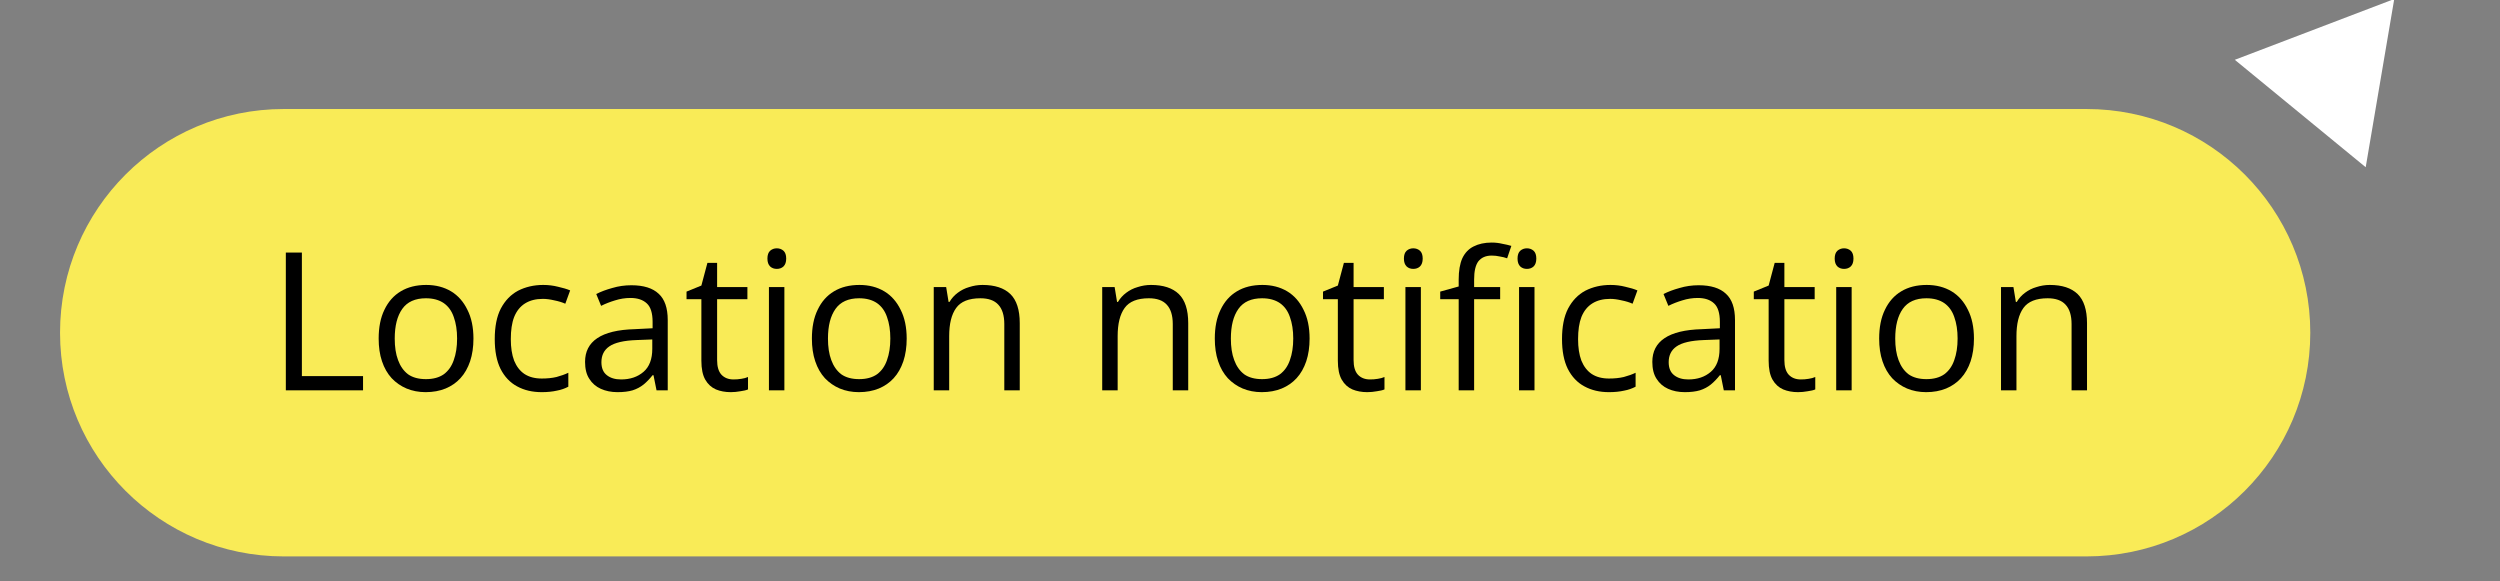 <svg xmlns="http://www.w3.org/2000/svg" xmlns:xlink="http://www.w3.org/1999/xlink" width="172" zoomAndPan="magnify" viewBox="0 0 129 30" height="40" preserveAspectRatio="xMidYMid meet" version="1.0"><rect x="0" y="0" width="129" height="30" fill="#808080" stroke="none"/><defs><g/><clipPath id="328b2fa27c"><path d="M 3.098 5.625 L 119.25 5.625 L 119.25 28.711 L 3.098 28.711 Z M 3.098 5.625 " clip-rule="nonzero"/></clipPath><clipPath id="1372324166"><path d="M 14.641 5.625 L 107.664 5.625 C 114.043 5.625 119.211 10.793 119.211 17.168 C 119.211 23.543 114.043 28.711 107.664 28.711 L 14.641 28.711 C 8.266 28.711 3.098 23.543 3.098 17.168 C 3.098 10.793 8.266 5.625 14.641 5.625 Z M 14.641 5.625 " clip-rule="nonzero"/></clipPath><clipPath id="0cb68d1f26"><path d="M 0.098 0.625 L 116.25 0.625 L 116.25 23.711 L 0.098 23.711 Z M 0.098 0.625 " clip-rule="nonzero"/></clipPath><clipPath id="2e1605c870"><path d="M 11.641 0.625 L 104.664 0.625 C 111.043 0.625 116.211 5.793 116.211 12.168 C 116.211 18.543 111.043 23.711 104.664 23.711 L 11.641 23.711 C 5.266 23.711 0.098 18.543 0.098 12.168 C 0.098 5.793 5.266 0.625 11.641 0.625 Z M 11.641 0.625 " clip-rule="nonzero"/></clipPath><clipPath id="d5e9606e39"><rect x="0" width="117" y="0" height="24"/></clipPath><clipPath id="47be4f22f3"><path d="M 115 0 L 124 0 L 124 9 L 115 9 Z M 115 0 " clip-rule="nonzero"/></clipPath><clipPath id="b3b827333e"><path d="M 120.164 -2.82 L 126.93 2.73 L 122.078 8.637 L 115.316 3.086 Z M 120.164 -2.82 " clip-rule="nonzero"/></clipPath><clipPath id="0824cf66a2"><path d="M 123.543 -0.051 L 122.07 8.629 L 115.316 3.086 Z M 123.543 -0.051 " clip-rule="nonzero"/></clipPath><clipPath id="b4be5b8f49"><path d="M 0.191 0 L 8.551 0 L 8.551 8.824 L 0.191 8.824 Z M 0.191 0 " clip-rule="nonzero"/></clipPath><clipPath id="9abc5cb1b0"><path d="M 5.164 -2.82 L 11.93 2.73 L 7.078 8.637 L 0.316 3.086 Z M 5.164 -2.82 " clip-rule="nonzero"/></clipPath><clipPath id="f9a9014e59"><path d="M 8.543 -0.051 L 7.07 8.629 L 0.316 3.086 Z M 8.543 -0.051 " clip-rule="nonzero"/></clipPath><clipPath id="a604810d60"><rect x="0" width="9" y="0" height="9"/></clipPath></defs><g clip-path="url(#328b2fa27c)"><g clip-path="url(#1372324166)"><g transform="matrix(1, 0, 0, 1, 3, 5)"><g clip-path="url(#d5e9606e39)"><g clip-path="url(#0cb68d1f26)"><g clip-path="url(#2e1605c870)"><path fill="#f9eb57" d="M 0.098 0.625 L 116.25 0.625 L 116.25 23.711 L 0.098 23.711 Z M 0.098 0.625 " fill-opacity="1" fill-rule="nonzero"/></g></g></g></g></g></g><g fill="#000000" fill-opacity="1"><g transform="translate(13.78, 20.141)"><g><path d="M 0.969 0 L 0.969 -7.109 L 1.797 -7.109 L 1.797 -0.734 L 4.953 -0.734 L 4.953 0 Z M 0.969 0 "/></g></g></g><g fill="#000000" fill-opacity="1"><g transform="translate(18.977, 20.141)"><g><path d="M 5.453 -2.672 C 5.453 -2.234 5.395 -1.844 5.281 -1.5 C 5.164 -1.156 5 -0.863 4.781 -0.625 C 4.57 -0.395 4.316 -0.219 4.016 -0.094 C 3.711 0.031 3.367 0.094 2.984 0.094 C 2.629 0.094 2.301 0.031 2 -0.094 C 1.707 -0.219 1.453 -0.395 1.234 -0.625 C 1.016 -0.863 0.848 -1.156 0.734 -1.5 C 0.617 -1.844 0.562 -2.234 0.562 -2.672 C 0.562 -3.254 0.66 -3.75 0.859 -4.156 C 1.055 -4.57 1.336 -4.891 1.703 -5.109 C 2.066 -5.328 2.504 -5.438 3.016 -5.438 C 3.504 -5.438 3.93 -5.328 4.297 -5.109 C 4.66 -4.891 4.941 -4.57 5.141 -4.156 C 5.348 -3.75 5.453 -3.254 5.453 -2.672 Z M 1.391 -2.672 C 1.391 -2.242 1.445 -1.875 1.562 -1.562 C 1.676 -1.25 1.848 -1.004 2.078 -0.828 C 2.316 -0.66 2.625 -0.578 3 -0.578 C 3.375 -0.578 3.68 -0.66 3.922 -0.828 C 4.16 -1.004 4.332 -1.25 4.438 -1.562 C 4.551 -1.875 4.609 -2.242 4.609 -2.672 C 4.609 -3.098 4.551 -3.469 4.438 -3.781 C 4.332 -4.094 4.16 -4.332 3.922 -4.5 C 3.68 -4.664 3.375 -4.75 3 -4.75 C 2.445 -4.75 2.039 -4.566 1.781 -4.203 C 1.52 -3.836 1.391 -3.328 1.391 -2.672 Z M 1.391 -2.672 "/></g></g></g><g fill="#000000" fill-opacity="1"><g transform="translate(24.967, 20.141)"><g><path d="M 2.984 0.094 C 2.504 0.094 2.082 -0.004 1.719 -0.203 C 1.352 -0.398 1.066 -0.703 0.859 -1.109 C 0.66 -1.516 0.562 -2.023 0.562 -2.641 C 0.562 -3.285 0.664 -3.812 0.875 -4.219 C 1.094 -4.633 1.391 -4.941 1.766 -5.141 C 2.148 -5.336 2.582 -5.438 3.062 -5.438 C 3.332 -5.438 3.586 -5.406 3.828 -5.344 C 4.078 -5.289 4.285 -5.227 4.453 -5.156 L 4.203 -4.469 C 4.047 -4.539 3.859 -4.598 3.641 -4.641 C 3.43 -4.691 3.234 -4.719 3.047 -4.719 C 2.68 -4.719 2.375 -4.641 2.125 -4.484 C 1.875 -4.328 1.688 -4.094 1.562 -3.781 C 1.445 -3.477 1.391 -3.098 1.391 -2.641 C 1.391 -2.211 1.445 -1.844 1.562 -1.531 C 1.688 -1.227 1.863 -1 2.094 -0.844 C 2.332 -0.688 2.629 -0.609 2.984 -0.609 C 3.266 -0.609 3.52 -0.633 3.75 -0.688 C 3.977 -0.75 4.18 -0.82 4.359 -0.906 L 4.359 -0.188 C 4.18 -0.094 3.984 -0.023 3.766 0.016 C 3.547 0.066 3.285 0.094 2.984 0.094 Z M 2.984 0.094 "/></g></g></g><g fill="#000000" fill-opacity="1"><g transform="translate(29.736, 20.141)"><g><path d="M 2.844 -5.422 C 3.477 -5.422 3.945 -5.273 4.25 -4.984 C 4.562 -4.703 4.719 -4.25 4.719 -3.625 L 4.719 0 L 4.141 0 L 3.984 -0.781 L 3.938 -0.781 C 3.789 -0.594 3.633 -0.43 3.469 -0.297 C 3.312 -0.172 3.125 -0.07 2.906 0 C 2.695 0.062 2.438 0.094 2.125 0.094 C 1.801 0.094 1.516 0.035 1.266 -0.078 C 1.016 -0.191 0.816 -0.363 0.672 -0.594 C 0.523 -0.82 0.453 -1.113 0.453 -1.469 C 0.453 -2 0.66 -2.406 1.078 -2.688 C 1.504 -2.977 2.148 -3.133 3.016 -3.156 L 3.938 -3.203 L 3.938 -3.531 C 3.938 -3.988 3.836 -4.305 3.641 -4.484 C 3.441 -4.672 3.16 -4.766 2.797 -4.766 C 2.523 -4.766 2.258 -4.723 2 -4.641 C 1.75 -4.566 1.508 -4.473 1.281 -4.359 L 1.031 -4.969 C 1.27 -5.094 1.547 -5.195 1.859 -5.281 C 2.172 -5.375 2.5 -5.422 2.844 -5.422 Z M 3.922 -2.625 L 3.109 -2.594 C 2.453 -2.57 1.984 -2.461 1.703 -2.266 C 1.43 -2.078 1.297 -1.805 1.297 -1.453 C 1.297 -1.148 1.391 -0.926 1.578 -0.781 C 1.766 -0.633 2.008 -0.562 2.312 -0.562 C 2.781 -0.562 3.164 -0.691 3.469 -0.953 C 3.77 -1.211 3.922 -1.609 3.922 -2.141 Z M 3.922 -2.625 "/></g></g></g><g fill="#000000" fill-opacity="1"><g transform="translate(35.269, 20.141)"><g><path d="M 2.578 -0.562 C 2.711 -0.562 2.848 -0.57 2.984 -0.594 C 3.117 -0.613 3.234 -0.645 3.328 -0.688 L 3.328 -0.047 C 3.234 -0.004 3.102 0.023 2.938 0.047 C 2.77 0.078 2.602 0.094 2.438 0.094 C 2.156 0.094 1.898 0.047 1.672 -0.047 C 1.441 -0.148 1.258 -0.316 1.125 -0.547 C 0.988 -0.785 0.922 -1.113 0.922 -1.531 L 0.922 -4.703 L 0.156 -4.703 L 0.156 -5.094 L 0.922 -5.406 L 1.234 -6.578 L 1.734 -6.578 L 1.734 -5.328 L 3.297 -5.328 L 3.297 -4.703 L 1.734 -4.703 L 1.734 -1.562 C 1.734 -1.227 1.805 -0.977 1.953 -0.812 C 2.109 -0.645 2.316 -0.562 2.578 -0.562 Z M 2.578 -0.562 "/></g></g></g><g fill="#000000" fill-opacity="1"><g transform="translate(38.818, 20.141)"><g><path d="M 1.656 -5.328 L 1.656 0 L 0.859 0 L 0.859 -5.328 Z M 1.266 -7.328 C 1.398 -7.328 1.516 -7.285 1.609 -7.203 C 1.703 -7.117 1.75 -6.984 1.75 -6.797 C 1.75 -6.617 1.703 -6.484 1.609 -6.391 C 1.516 -6.305 1.398 -6.266 1.266 -6.266 C 1.129 -6.266 1.016 -6.305 0.922 -6.391 C 0.828 -6.484 0.781 -6.617 0.781 -6.797 C 0.781 -6.984 0.828 -7.117 0.922 -7.203 C 1.016 -7.285 1.129 -7.328 1.266 -7.328 Z M 1.266 -7.328 "/></g></g></g><g fill="#000000" fill-opacity="1"><g transform="translate(41.332, 20.141)"><g><path d="M 5.453 -2.672 C 5.453 -2.234 5.395 -1.844 5.281 -1.5 C 5.164 -1.156 5 -0.863 4.781 -0.625 C 4.57 -0.395 4.316 -0.219 4.016 -0.094 C 3.711 0.031 3.367 0.094 2.984 0.094 C 2.629 0.094 2.301 0.031 2 -0.094 C 1.707 -0.219 1.453 -0.395 1.234 -0.625 C 1.016 -0.863 0.848 -1.156 0.734 -1.5 C 0.617 -1.844 0.562 -2.234 0.562 -2.672 C 0.562 -3.254 0.66 -3.75 0.859 -4.156 C 1.055 -4.57 1.336 -4.891 1.703 -5.109 C 2.066 -5.328 2.504 -5.438 3.016 -5.438 C 3.504 -5.438 3.93 -5.328 4.297 -5.109 C 4.66 -4.891 4.941 -4.57 5.141 -4.156 C 5.348 -3.75 5.453 -3.254 5.453 -2.672 Z M 1.391 -2.672 C 1.391 -2.242 1.445 -1.875 1.562 -1.562 C 1.676 -1.25 1.848 -1.004 2.078 -0.828 C 2.316 -0.66 2.625 -0.578 3 -0.578 C 3.375 -0.578 3.68 -0.66 3.922 -0.828 C 4.16 -1.004 4.332 -1.25 4.438 -1.562 C 4.551 -1.875 4.609 -2.242 4.609 -2.672 C 4.609 -3.098 4.551 -3.469 4.438 -3.781 C 4.332 -4.094 4.16 -4.332 3.922 -4.5 C 3.68 -4.664 3.375 -4.75 3 -4.75 C 2.445 -4.75 2.039 -4.566 1.781 -4.203 C 1.52 -3.836 1.391 -3.328 1.391 -2.672 Z M 1.391 -2.672 "/></g></g></g><g fill="#000000" fill-opacity="1"><g transform="translate(47.322, 20.141)"><g><path d="M 3.375 -5.438 C 4.008 -5.438 4.488 -5.281 4.812 -4.969 C 5.133 -4.656 5.297 -4.156 5.297 -3.469 L 5.297 0 L 4.5 0 L 4.5 -3.422 C 4.5 -3.867 4.395 -4.203 4.188 -4.422 C 3.988 -4.641 3.68 -4.75 3.266 -4.75 C 2.672 -4.75 2.254 -4.582 2.016 -4.25 C 1.773 -3.914 1.656 -3.43 1.656 -2.797 L 1.656 0 L 0.859 0 L 0.859 -5.328 L 1.5 -5.328 L 1.625 -4.562 L 1.672 -4.562 C 1.785 -4.75 1.926 -4.906 2.094 -5.031 C 2.27 -5.164 2.469 -5.266 2.688 -5.328 C 2.906 -5.398 3.133 -5.438 3.375 -5.438 Z M 3.375 -5.438 "/></g></g></g><g fill="#000000" fill-opacity="1"><g transform="translate(53.428, 20.141)"><g/></g></g><g fill="#000000" fill-opacity="1"><g transform="translate(56.015, 20.141)"><g><path d="M 3.375 -5.438 C 4.008 -5.438 4.488 -5.281 4.812 -4.969 C 5.133 -4.656 5.297 -4.156 5.297 -3.469 L 5.297 0 L 4.5 0 L 4.5 -3.422 C 4.5 -3.867 4.395 -4.203 4.188 -4.422 C 3.988 -4.641 3.68 -4.75 3.266 -4.75 C 2.672 -4.75 2.254 -4.582 2.016 -4.25 C 1.773 -3.914 1.656 -3.43 1.656 -2.797 L 1.656 0 L 0.859 0 L 0.859 -5.328 L 1.5 -5.328 L 1.625 -4.562 L 1.672 -4.562 C 1.785 -4.75 1.926 -4.906 2.094 -5.031 C 2.27 -5.164 2.469 -5.266 2.688 -5.328 C 2.906 -5.398 3.133 -5.438 3.375 -5.438 Z M 3.375 -5.438 "/></g></g></g><g fill="#000000" fill-opacity="1"><g transform="translate(62.122, 20.141)"><g><path d="M 5.453 -2.672 C 5.453 -2.234 5.395 -1.844 5.281 -1.5 C 5.164 -1.156 5 -0.863 4.781 -0.625 C 4.57 -0.395 4.316 -0.219 4.016 -0.094 C 3.711 0.031 3.367 0.094 2.984 0.094 C 2.629 0.094 2.301 0.031 2 -0.094 C 1.707 -0.219 1.453 -0.395 1.234 -0.625 C 1.016 -0.863 0.848 -1.156 0.734 -1.5 C 0.617 -1.844 0.562 -2.234 0.562 -2.672 C 0.562 -3.254 0.66 -3.75 0.859 -4.156 C 1.055 -4.57 1.336 -4.891 1.703 -5.109 C 2.066 -5.328 2.504 -5.438 3.016 -5.438 C 3.504 -5.438 3.93 -5.328 4.297 -5.109 C 4.66 -4.891 4.941 -4.57 5.141 -4.156 C 5.348 -3.75 5.453 -3.254 5.453 -2.672 Z M 1.391 -2.672 C 1.391 -2.242 1.445 -1.875 1.562 -1.562 C 1.676 -1.25 1.848 -1.004 2.078 -0.828 C 2.316 -0.66 2.625 -0.578 3 -0.578 C 3.375 -0.578 3.68 -0.66 3.922 -0.828 C 4.16 -1.004 4.332 -1.25 4.438 -1.562 C 4.551 -1.875 4.609 -2.242 4.609 -2.672 C 4.609 -3.098 4.551 -3.469 4.438 -3.781 C 4.332 -4.094 4.16 -4.332 3.922 -4.5 C 3.68 -4.664 3.375 -4.75 3 -4.75 C 2.445 -4.75 2.039 -4.566 1.781 -4.203 C 1.52 -3.836 1.391 -3.328 1.391 -2.672 Z M 1.391 -2.672 "/></g></g></g><g fill="#000000" fill-opacity="1"><g transform="translate(68.111, 20.141)"><g><path d="M 2.578 -0.562 C 2.711 -0.562 2.848 -0.57 2.984 -0.594 C 3.117 -0.613 3.234 -0.645 3.328 -0.688 L 3.328 -0.047 C 3.234 -0.004 3.102 0.023 2.938 0.047 C 2.77 0.078 2.602 0.094 2.438 0.094 C 2.156 0.094 1.898 0.047 1.672 -0.047 C 1.441 -0.148 1.258 -0.316 1.125 -0.547 C 0.988 -0.785 0.922 -1.113 0.922 -1.531 L 0.922 -4.703 L 0.156 -4.703 L 0.156 -5.094 L 0.922 -5.406 L 1.234 -6.578 L 1.734 -6.578 L 1.734 -5.328 L 3.297 -5.328 L 3.297 -4.703 L 1.734 -4.703 L 1.734 -1.562 C 1.734 -1.227 1.805 -0.977 1.953 -0.812 C 2.109 -0.645 2.316 -0.562 2.578 -0.562 Z M 2.578 -0.562 "/></g></g></g><g fill="#000000" fill-opacity="1"><g transform="translate(71.661, 20.141)"><g><path d="M 1.656 -5.328 L 1.656 0 L 0.859 0 L 0.859 -5.328 Z M 1.266 -7.328 C 1.398 -7.328 1.516 -7.285 1.609 -7.203 C 1.703 -7.117 1.75 -6.984 1.75 -6.797 C 1.75 -6.617 1.703 -6.484 1.609 -6.391 C 1.516 -6.305 1.398 -6.266 1.266 -6.266 C 1.129 -6.266 1.016 -6.305 0.922 -6.391 C 0.828 -6.484 0.781 -6.617 0.781 -6.797 C 0.781 -6.984 0.828 -7.117 0.922 -7.203 C 1.016 -7.285 1.129 -7.328 1.266 -7.328 Z M 1.266 -7.328 "/></g></g></g><g fill="#000000" fill-opacity="1"><g transform="translate(74.174, 20.141)"><g><path d="M 3.234 -4.703 L 1.891 -4.703 L 1.891 0 L 1.094 0 L 1.094 -4.703 L 0.141 -4.703 L 0.141 -5.094 L 1.094 -5.359 L 1.094 -5.719 C 1.094 -6.164 1.156 -6.531 1.281 -6.812 C 1.414 -7.094 1.609 -7.297 1.859 -7.422 C 2.117 -7.555 2.43 -7.625 2.797 -7.625 C 2.992 -7.625 3.176 -7.602 3.344 -7.562 C 3.52 -7.531 3.676 -7.492 3.812 -7.453 L 3.594 -6.812 C 3.488 -6.852 3.363 -6.883 3.219 -6.906 C 3.082 -6.938 2.941 -6.953 2.797 -6.953 C 2.492 -6.953 2.266 -6.852 2.109 -6.656 C 1.961 -6.457 1.891 -6.145 1.891 -5.719 L 1.891 -5.328 L 3.234 -5.328 Z M 3.234 -4.703 "/></g></g></g><g fill="#000000" fill-opacity="1"><g transform="translate(77.524, 20.141)"><g><path d="M 1.656 -5.328 L 1.656 0 L 0.859 0 L 0.859 -5.328 Z M 1.266 -7.328 C 1.398 -7.328 1.516 -7.285 1.609 -7.203 C 1.703 -7.117 1.75 -6.984 1.75 -6.797 C 1.75 -6.617 1.703 -6.484 1.609 -6.391 C 1.516 -6.305 1.398 -6.266 1.266 -6.266 C 1.129 -6.266 1.016 -6.305 0.922 -6.391 C 0.828 -6.484 0.781 -6.617 0.781 -6.797 C 0.781 -6.984 0.828 -7.117 0.922 -7.203 C 1.016 -7.285 1.129 -7.328 1.266 -7.328 Z M 1.266 -7.328 "/></g></g></g><g fill="#000000" fill-opacity="1"><g transform="translate(80.038, 20.141)"><g><path d="M 2.984 0.094 C 2.504 0.094 2.082 -0.004 1.719 -0.203 C 1.352 -0.398 1.066 -0.703 0.859 -1.109 C 0.66 -1.516 0.562 -2.023 0.562 -2.641 C 0.562 -3.285 0.664 -3.812 0.875 -4.219 C 1.094 -4.633 1.391 -4.941 1.766 -5.141 C 2.148 -5.336 2.582 -5.438 3.062 -5.438 C 3.332 -5.438 3.586 -5.406 3.828 -5.344 C 4.078 -5.289 4.285 -5.227 4.453 -5.156 L 4.203 -4.469 C 4.047 -4.539 3.859 -4.598 3.641 -4.641 C 3.43 -4.691 3.234 -4.719 3.047 -4.719 C 2.68 -4.719 2.375 -4.641 2.125 -4.484 C 1.875 -4.328 1.688 -4.094 1.562 -3.781 C 1.445 -3.477 1.391 -3.098 1.391 -2.641 C 1.391 -2.211 1.445 -1.844 1.562 -1.531 C 1.688 -1.227 1.863 -1 2.094 -0.844 C 2.332 -0.688 2.629 -0.609 2.984 -0.609 C 3.266 -0.609 3.52 -0.633 3.75 -0.688 C 3.977 -0.75 4.18 -0.82 4.359 -0.906 L 4.359 -0.188 C 4.18 -0.094 3.984 -0.023 3.766 0.016 C 3.547 0.066 3.285 0.094 2.984 0.094 Z M 2.984 0.094 "/></g></g></g><g fill="#000000" fill-opacity="1"><g transform="translate(84.807, 20.141)"><g><path d="M 2.844 -5.422 C 3.477 -5.422 3.945 -5.273 4.25 -4.984 C 4.562 -4.703 4.719 -4.25 4.719 -3.625 L 4.719 0 L 4.141 0 L 3.984 -0.781 L 3.938 -0.781 C 3.789 -0.594 3.633 -0.43 3.469 -0.297 C 3.312 -0.172 3.125 -0.07 2.906 0 C 2.695 0.062 2.438 0.094 2.125 0.094 C 1.801 0.094 1.516 0.035 1.266 -0.078 C 1.016 -0.191 0.816 -0.363 0.672 -0.594 C 0.523 -0.82 0.453 -1.113 0.453 -1.469 C 0.453 -2 0.66 -2.406 1.078 -2.688 C 1.504 -2.977 2.148 -3.133 3.016 -3.156 L 3.938 -3.203 L 3.938 -3.531 C 3.938 -3.988 3.836 -4.305 3.641 -4.484 C 3.441 -4.672 3.16 -4.766 2.797 -4.766 C 2.523 -4.766 2.258 -4.723 2 -4.641 C 1.75 -4.566 1.508 -4.473 1.281 -4.359 L 1.031 -4.969 C 1.27 -5.094 1.547 -5.195 1.859 -5.281 C 2.172 -5.375 2.5 -5.422 2.844 -5.422 Z M 3.922 -2.625 L 3.109 -2.594 C 2.453 -2.57 1.984 -2.461 1.703 -2.266 C 1.43 -2.078 1.297 -1.805 1.297 -1.453 C 1.297 -1.148 1.391 -0.926 1.578 -0.781 C 1.766 -0.633 2.008 -0.562 2.312 -0.562 C 2.781 -0.562 3.164 -0.691 3.469 -0.953 C 3.77 -1.211 3.922 -1.609 3.922 -2.141 Z M 3.922 -2.625 "/></g></g></g><g fill="#000000" fill-opacity="1"><g transform="translate(90.34, 20.141)"><g><path d="M 2.578 -0.562 C 2.711 -0.562 2.848 -0.57 2.984 -0.594 C 3.117 -0.613 3.234 -0.645 3.328 -0.688 L 3.328 -0.047 C 3.234 -0.004 3.102 0.023 2.938 0.047 C 2.77 0.078 2.602 0.094 2.438 0.094 C 2.156 0.094 1.898 0.047 1.672 -0.047 C 1.441 -0.148 1.258 -0.316 1.125 -0.547 C 0.988 -0.785 0.922 -1.113 0.922 -1.531 L 0.922 -4.703 L 0.156 -4.703 L 0.156 -5.094 L 0.922 -5.406 L 1.234 -6.578 L 1.734 -6.578 L 1.734 -5.328 L 3.297 -5.328 L 3.297 -4.703 L 1.734 -4.703 L 1.734 -1.562 C 1.734 -1.227 1.805 -0.977 1.953 -0.812 C 2.109 -0.645 2.316 -0.562 2.578 -0.562 Z M 2.578 -0.562 "/></g></g></g><g fill="#000000" fill-opacity="1"><g transform="translate(93.889, 20.141)"><g><path d="M 1.656 -5.328 L 1.656 0 L 0.859 0 L 0.859 -5.328 Z M 1.266 -7.328 C 1.398 -7.328 1.516 -7.285 1.609 -7.203 C 1.703 -7.117 1.75 -6.984 1.75 -6.797 C 1.75 -6.617 1.703 -6.484 1.609 -6.391 C 1.516 -6.305 1.398 -6.266 1.266 -6.266 C 1.129 -6.266 1.016 -6.305 0.922 -6.391 C 0.828 -6.484 0.781 -6.617 0.781 -6.797 C 0.781 -6.984 0.828 -7.117 0.922 -7.203 C 1.016 -7.285 1.129 -7.328 1.266 -7.328 Z M 1.266 -7.328 "/></g></g></g><g fill="#000000" fill-opacity="1"><g transform="translate(96.403, 20.141)"><g><path d="M 5.453 -2.672 C 5.453 -2.234 5.395 -1.844 5.281 -1.5 C 5.164 -1.156 5 -0.863 4.781 -0.625 C 4.57 -0.395 4.316 -0.219 4.016 -0.094 C 3.711 0.031 3.367 0.094 2.984 0.094 C 2.629 0.094 2.301 0.031 2 -0.094 C 1.707 -0.219 1.453 -0.395 1.234 -0.625 C 1.016 -0.863 0.848 -1.156 0.734 -1.5 C 0.617 -1.844 0.562 -2.234 0.562 -2.672 C 0.562 -3.254 0.66 -3.75 0.859 -4.156 C 1.055 -4.57 1.336 -4.891 1.703 -5.109 C 2.066 -5.328 2.504 -5.438 3.016 -5.438 C 3.504 -5.438 3.93 -5.328 4.297 -5.109 C 4.66 -4.891 4.941 -4.57 5.141 -4.156 C 5.348 -3.75 5.453 -3.254 5.453 -2.672 Z M 1.391 -2.672 C 1.391 -2.242 1.445 -1.875 1.562 -1.562 C 1.676 -1.25 1.848 -1.004 2.078 -0.828 C 2.316 -0.66 2.625 -0.578 3 -0.578 C 3.375 -0.578 3.68 -0.66 3.922 -0.828 C 4.16 -1.004 4.332 -1.25 4.438 -1.562 C 4.551 -1.875 4.609 -2.242 4.609 -2.672 C 4.609 -3.098 4.551 -3.469 4.438 -3.781 C 4.332 -4.094 4.16 -4.332 3.922 -4.5 C 3.68 -4.664 3.375 -4.75 3 -4.75 C 2.445 -4.75 2.039 -4.566 1.781 -4.203 C 1.52 -3.836 1.391 -3.328 1.391 -2.672 Z M 1.391 -2.672 "/></g></g></g><g fill="#000000" fill-opacity="1"><g transform="translate(102.393, 20.141)"><g><path d="M 3.375 -5.438 C 4.008 -5.438 4.488 -5.281 4.812 -4.969 C 5.133 -4.656 5.297 -4.156 5.297 -3.469 L 5.297 0 L 4.5 0 L 4.5 -3.422 C 4.5 -3.867 4.395 -4.203 4.188 -4.422 C 3.988 -4.641 3.68 -4.75 3.266 -4.75 C 2.672 -4.75 2.254 -4.582 2.016 -4.25 C 1.773 -3.914 1.656 -3.43 1.656 -2.797 L 1.656 0 L 0.859 0 L 0.859 -5.328 L 1.5 -5.328 L 1.625 -4.562 L 1.672 -4.562 C 1.785 -4.75 1.926 -4.906 2.094 -5.031 C 2.27 -5.164 2.469 -5.266 2.688 -5.328 C 2.906 -5.398 3.133 -5.438 3.375 -5.438 Z M 3.375 -5.438 "/></g></g></g><g clip-path="url(#47be4f22f3)"><g clip-path="url(#b3b827333e)"><g clip-path="url(#0824cf66a2)"><g transform="matrix(1, 0, 0, 1, 115, 0)"><g clip-path="url(#a604810d60)"><g clip-path="url(#b4be5b8f49)"><g clip-path="url(#9abc5cb1b0)"><g clip-path="url(#f9a9014e59)"><path fill="#ffffff" d="M 5.164 -2.82 L 11.93 2.73 L 7.078 8.637 L 0.316 3.086 Z M 5.164 -2.82 " fill-opacity="1" fill-rule="nonzero"/></g></g></g></g></g></g></g></g></svg>